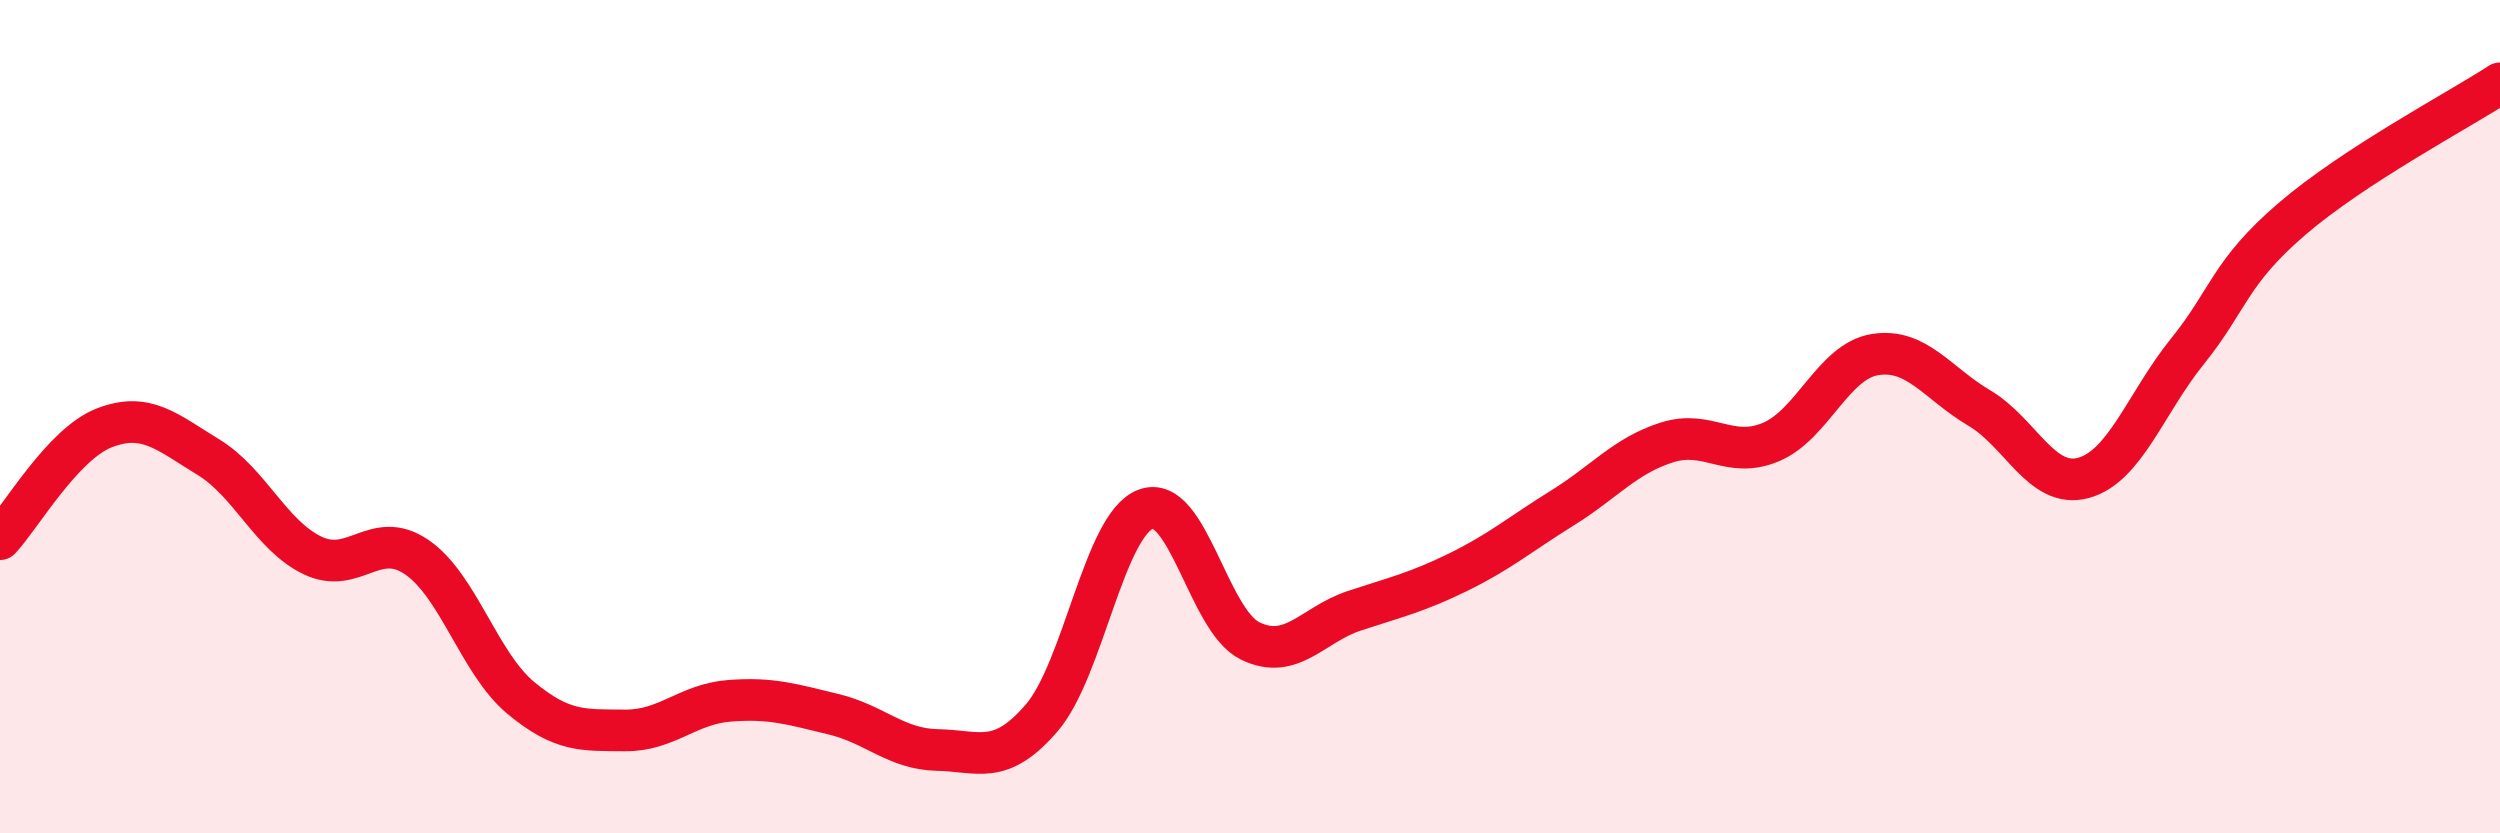 
    <svg width="60" height="20" viewBox="0 0 60 20" xmlns="http://www.w3.org/2000/svg">
      <path
        d="M 0,12.94 C 0.5,12.41 1.5,10.66 2.5,10.27 C 3.5,9.88 4,10.36 5,10.97 C 6,11.58 6.5,12.85 7.5,13.33 C 8.5,13.81 9,12.69 10,13.37 C 11,14.05 11.5,15.92 12.5,16.75 C 13.5,17.58 14,17.52 15,17.53 C 16,17.54 16.5,16.9 17.5,16.82 C 18.5,16.74 19,16.9 20,17.14 C 21,17.38 21.5,17.98 22.5,18 C 23.5,18.02 24,18.39 25,17.23 C 26,16.07 26.5,12.59 27.5,12.22 C 28.5,11.85 29,14.89 30,15.38 C 31,15.87 31.5,14.99 32.5,14.66 C 33.5,14.33 34,14.22 35,13.73 C 36,13.24 36.5,12.81 37.5,12.19 C 38.5,11.57 39,10.94 40,10.62 C 41,10.3 41.5,11.03 42.5,10.61 C 43.5,10.19 44,8.67 45,8.51 C 46,8.35 46.5,9.2 47.5,9.79 C 48.5,10.38 49,11.74 50,11.47 C 51,11.2 51.5,9.67 52.5,8.43 C 53.5,7.19 53.5,6.55 55,5.26 C 56.5,3.97 59,2.65 60,2L60 20L0 20Z"
        fill="#EB0A25"
        opacity="0.1"
        stroke-linecap="round"
        stroke-linejoin="round"
      />
      <path
        d="M 0,12.94 C 0.5,12.41 1.5,10.66 2.5,10.27 C 3.5,9.88 4,10.36 5,10.97 C 6,11.58 6.5,12.85 7.5,13.33 C 8.5,13.81 9,12.69 10,13.37 C 11,14.05 11.5,15.92 12.5,16.75 C 13.5,17.58 14,17.52 15,17.53 C 16,17.54 16.5,16.9 17.5,16.82 C 18.5,16.74 19,16.9 20,17.14 C 21,17.38 21.5,17.98 22.5,18 C 23.5,18.02 24,18.39 25,17.23 C 26,16.07 26.5,12.59 27.5,12.22 C 28.5,11.85 29,14.89 30,15.38 C 31,15.87 31.5,14.99 32.5,14.66 C 33.5,14.33 34,14.22 35,13.73 C 36,13.24 36.5,12.81 37.5,12.19 C 38.5,11.57 39,10.94 40,10.62 C 41,10.3 41.5,11.03 42.5,10.61 C 43.5,10.19 44,8.67 45,8.51 C 46,8.35 46.5,9.2 47.5,9.79 C 48.5,10.38 49,11.74 50,11.47 C 51,11.2 51.5,9.67 52.5,8.43 C 53.5,7.19 53.5,6.55 55,5.26 C 56.5,3.97 59,2.65 60,2"
        stroke="#EB0A25"
        stroke-width="1"
        fill="none"
        stroke-linecap="round"
        stroke-linejoin="round"
      />
    </svg>
  